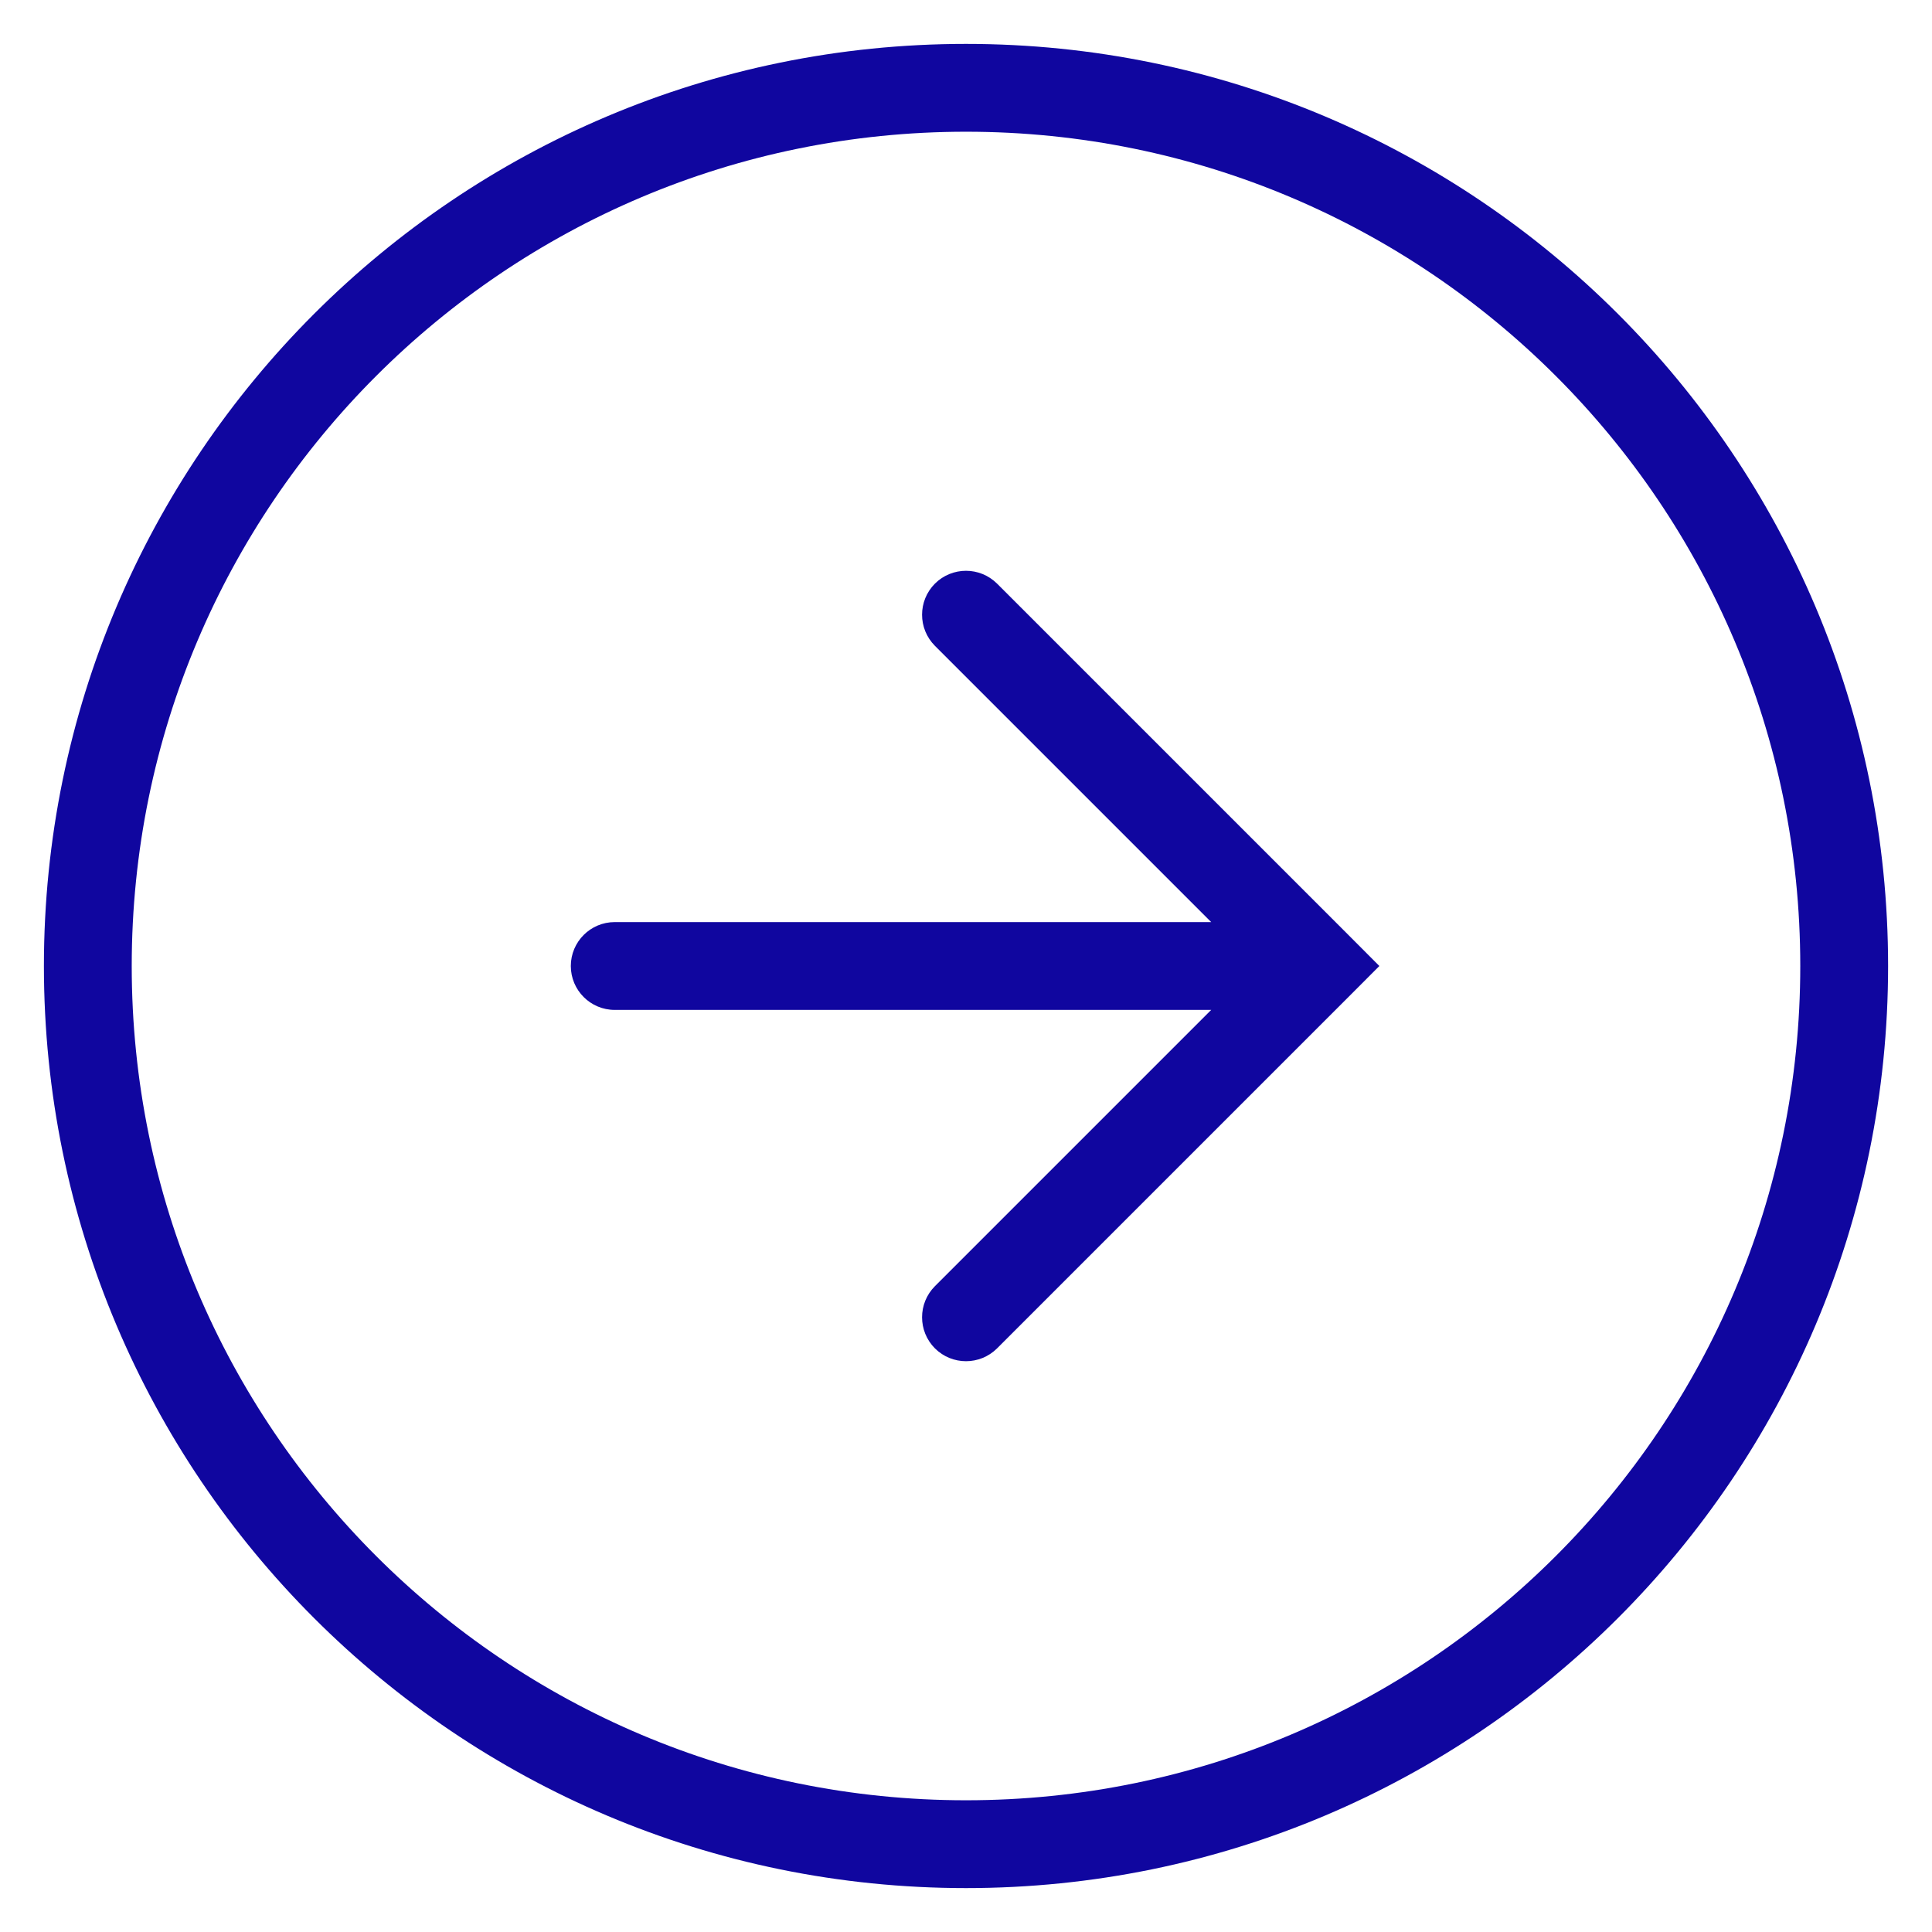 <?xml version="1.0" encoding="utf-8"?>
<svg xmlns="http://www.w3.org/2000/svg" fill="none" height="100%" overflow="visible" preserveAspectRatio="none" style="display: block;" viewBox="0 0 22 22" width="100%">
<path d="M10.646 14.646C10.451 14.842 10.451 15.158 10.646 15.354C10.842 15.549 11.158 15.549 11.354 15.354L11 15L10.646 14.646ZM15 11L15.354 11.354L15.707 11L15.354 10.646L15 11ZM11.354 6.646C11.158 6.451 10.842 6.451 10.646 6.646C10.451 6.842 10.451 7.158 10.646 7.354L11 7L11.354 6.646ZM7 10.5C6.724 10.5 6.5 10.724 6.5 11C6.5 11.276 6.724 11.5 7 11.5V11V10.5ZM21 11H20.5C20.5 16.247 16.247 20.5 11 20.5V21V21.5C16.799 21.5 21.5 16.799 21.5 11H21ZM11 21V20.5C5.753 20.5 1.5 16.247 1.5 11H1H0.5C0.5 16.799 5.201 21.5 11 21.5V21ZM1 11H1.5C1.5 5.753 5.753 1.5 11 1.5V1V0.5C5.201 0.5 0.5 5.201 0.5 11H1ZM11 1V1.5C16.247 1.5 20.5 5.753 20.5 11H21H21.5C21.5 5.201 16.799 0.5 11 0.5V1ZM11 15L11.354 15.354L15.354 11.354L15 11L14.646 10.646L10.646 14.646L11 15ZM15 11L15.354 10.646L11.354 6.646L11 7L10.646 7.354L14.646 11.354L15 11ZM7 11V11.5H15V11V10.5H7V11Z" fill="#10069F" id="Icon"/>
</svg>